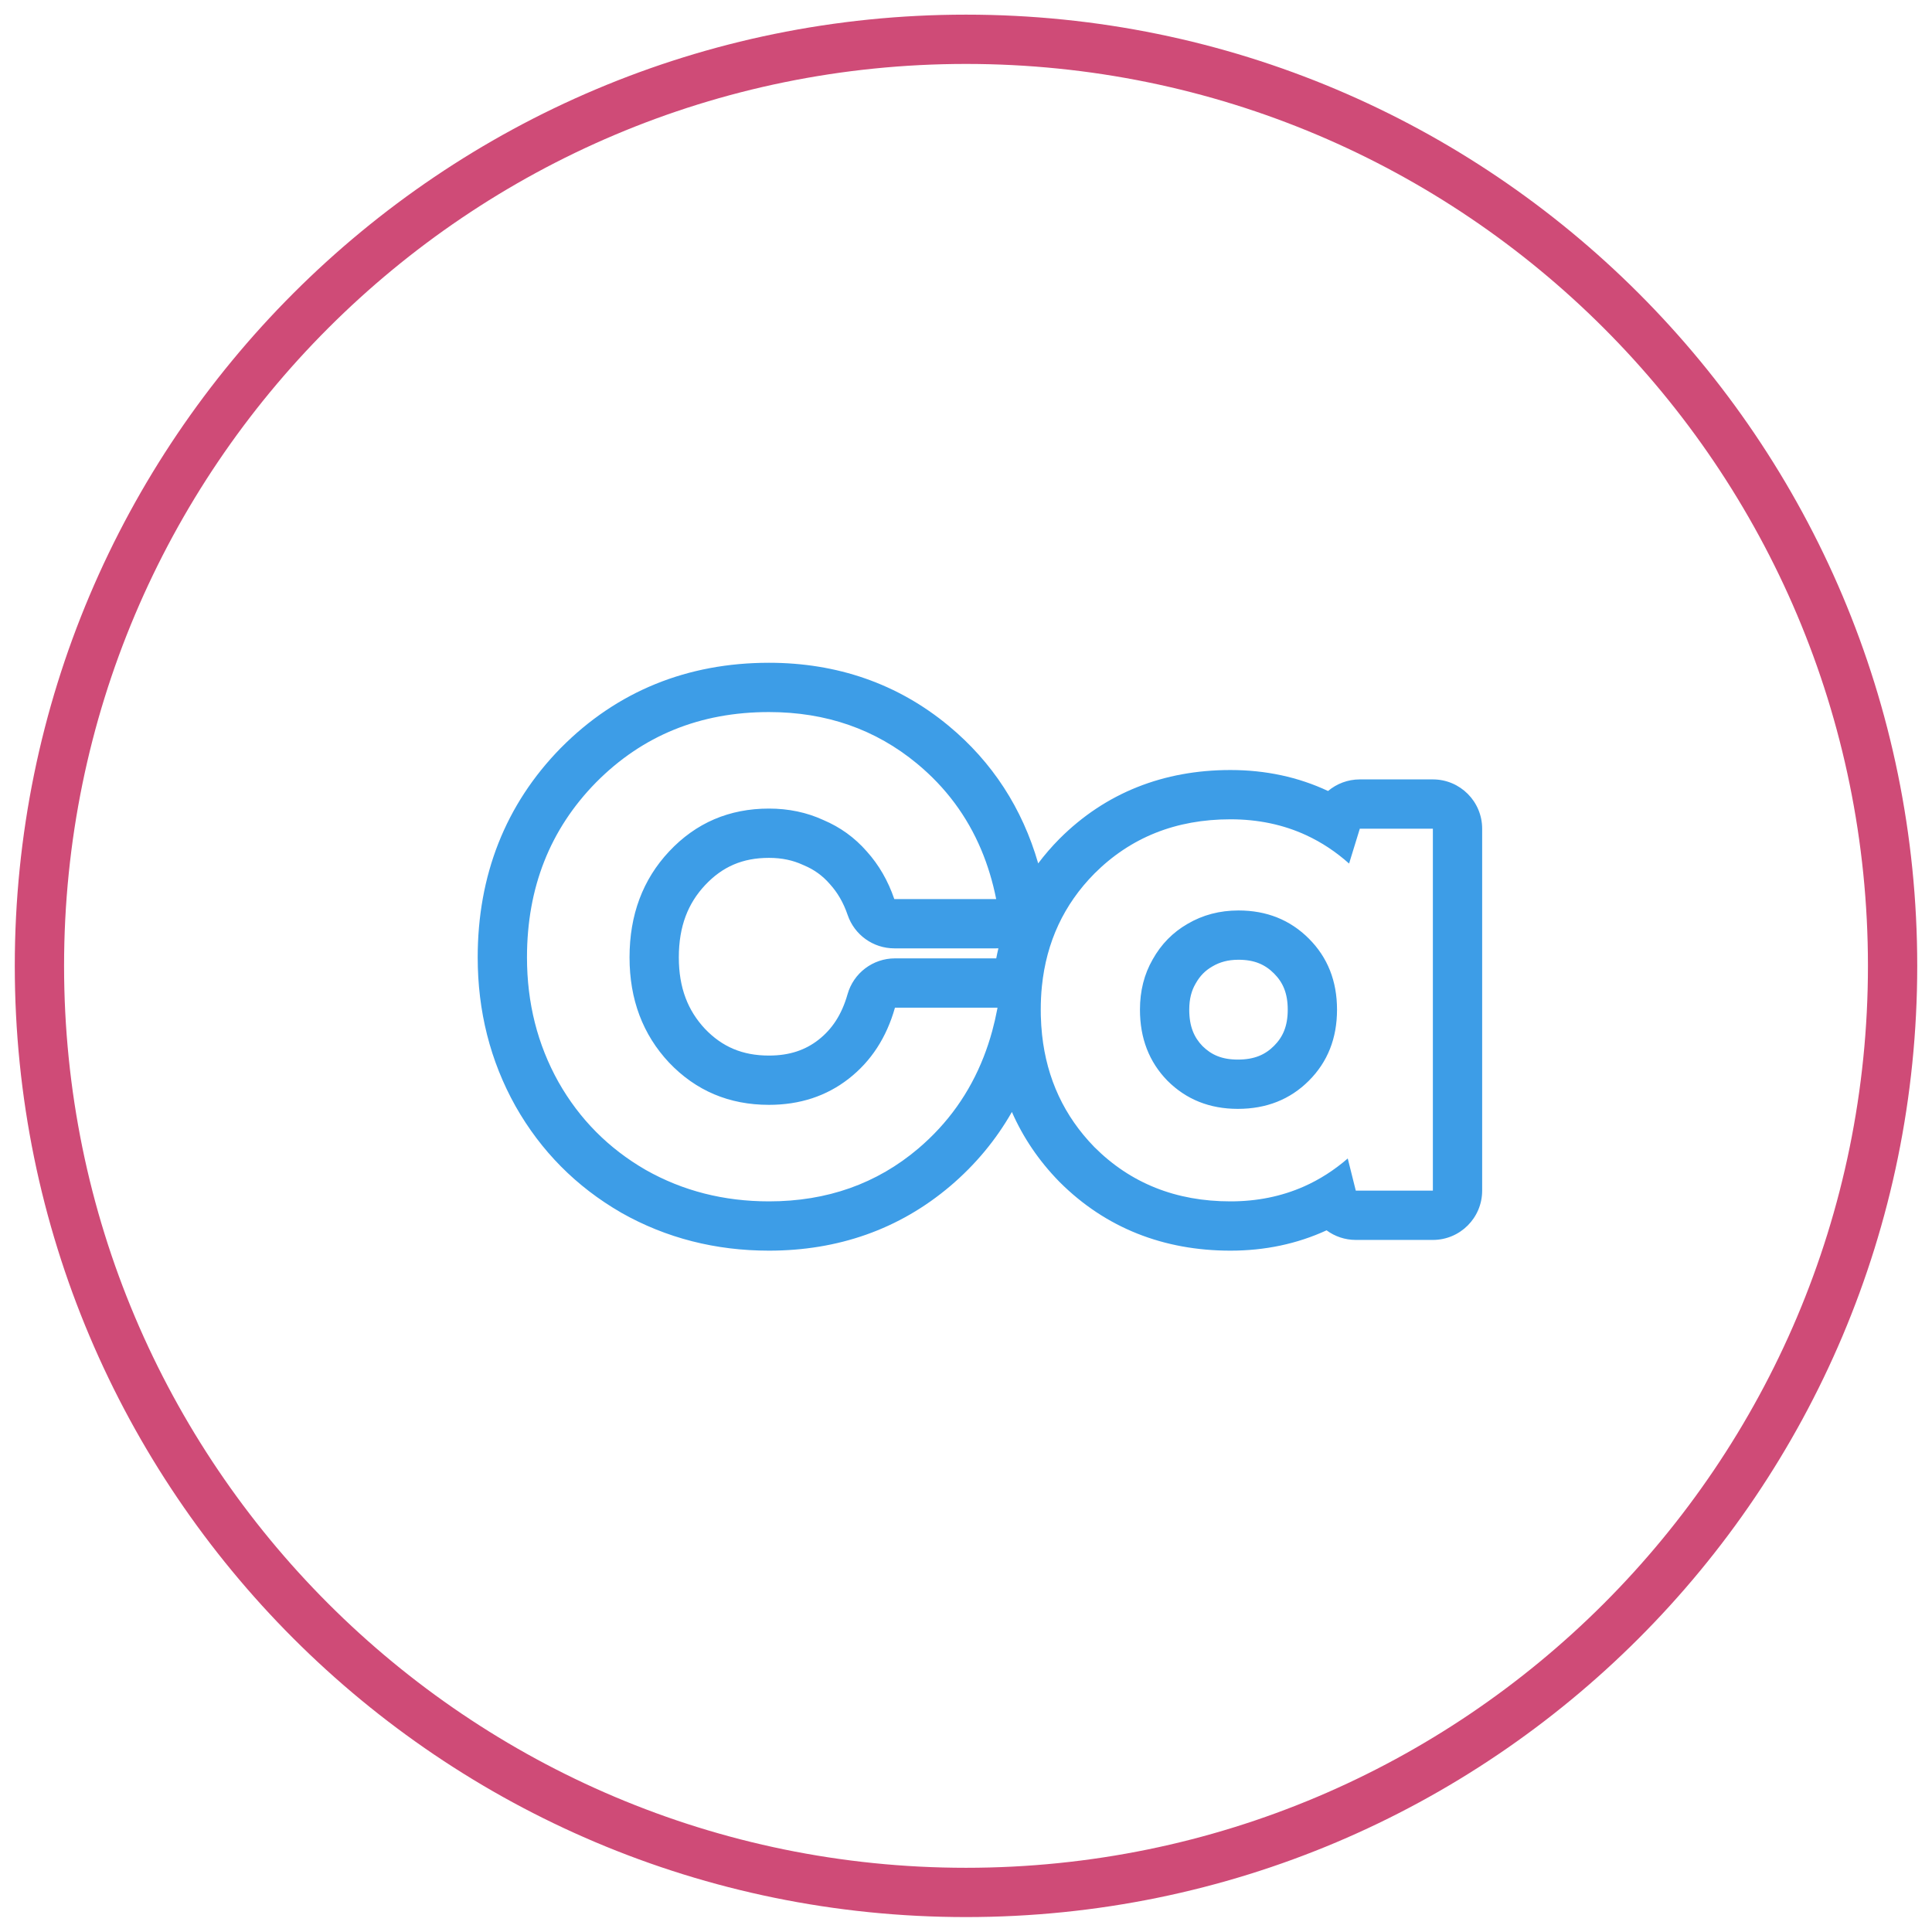 <svg width="98" height="98" viewBox="0 0 98 98" fill="none" xmlns="http://www.w3.org/2000/svg">
<path fill-rule="evenodd" clip-rule="evenodd" d="M0.75 48.993C0.75 22.345 22.353 0.743 49.001 0.743C75.648 0.743 97.251 22.345 97.251 48.993C97.251 75.64 75.648 97.243 49.001 97.243C22.353 97.243 0.75 75.64 0.75 48.993ZM49.001 3.243C23.734 3.243 3.25 23.726 3.25 48.993C3.25 74.26 23.734 94.743 49.001 94.743C74.268 94.743 94.751 74.26 94.751 48.993C94.751 23.726 74.268 3.243 49.001 3.243Z" fill="#CF4B77"/>
<path fill-rule="evenodd" clip-rule="evenodd" d="M31.517 61.517L31.498 61.505C29.233 60.196 27.44 58.39 26.154 56.119L26.148 56.108C24.861 53.809 24.231 51.276 24.231 48.563C24.231 44.416 25.625 40.816 28.448 37.938L28.457 37.93C31.305 35.054 34.879 33.619 39.005 33.619C42.451 33.619 45.529 34.672 48.114 36.812C50.345 38.659 51.859 41.013 52.662 43.795C52.985 43.365 53.342 42.952 53.733 42.556L53.744 42.545C56.081 40.208 59.033 39.059 62.414 39.059C64.192 39.059 65.852 39.413 67.365 40.123C67.805 39.752 68.371 39.535 68.976 39.535H72.682C74.062 39.535 75.182 40.654 75.182 42.035V60.395C75.182 61.776 74.062 62.895 72.682 62.895H68.772C68.223 62.895 67.708 62.717 67.29 62.408C65.793 63.096 64.159 63.439 62.414 63.439C59.033 63.439 56.081 62.291 53.744 59.953L53.722 59.931C52.688 58.871 51.892 57.69 51.328 56.404C50.526 57.812 49.486 59.069 48.208 60.157L48.206 60.158C45.615 62.359 42.503 63.439 39.005 63.439C36.31 63.439 33.797 62.807 31.517 61.517ZM52.85 50.026C52.811 50.412 52.792 50.809 52.792 51.215C52.792 51.317 52.793 51.418 52.795 51.519C52.803 51.852 52.825 52.178 52.859 52.498C53.1 54.724 53.984 56.619 55.512 58.185C57.348 60.021 59.648 60.939 62.414 60.939C63.763 60.939 65.005 60.687 66.142 60.184C66.934 59.833 67.675 59.359 68.364 58.763L68.772 60.395H72.682V42.035H68.976L68.432 43.803C67.76 43.204 67.035 42.725 66.258 42.366C65.095 41.828 63.813 41.559 62.414 41.559C59.648 41.559 57.348 42.477 55.512 44.313C53.965 45.879 53.078 47.783 52.85 50.026ZM58.47 48.665C58.039 49.413 57.824 50.263 57.824 51.215C57.824 52.666 58.288 53.867 59.218 54.819C60.17 55.771 61.36 56.247 62.788 56.247C64.238 56.247 65.44 55.771 66.392 54.819C67.344 53.867 67.82 52.666 67.82 51.215C67.82 49.764 67.344 48.563 66.392 47.611C65.44 46.659 64.25 46.183 62.822 46.183C61.87 46.183 61.008 46.41 60.238 46.863C59.49 47.294 58.9 47.895 58.47 48.665ZM60.996 53.062C61.447 53.508 61.984 53.747 62.788 53.747C63.632 53.747 64.179 53.496 64.624 53.051C65.068 52.607 65.32 52.059 65.32 51.215C65.32 50.371 65.068 49.823 64.624 49.379C64.171 48.926 63.631 48.683 62.822 48.683C62.285 48.683 61.867 48.805 61.505 49.018L61.485 49.03C61.138 49.23 60.868 49.499 60.652 49.885L60.636 49.913C60.446 50.243 60.324 50.655 60.324 51.215C60.324 52.071 60.572 52.623 60.996 53.062ZM50.534 48.613H45.397C44.279 48.613 43.297 49.355 42.992 50.431C42.691 51.492 42.187 52.221 41.514 52.746C40.859 53.256 40.064 53.543 39.005 53.543C37.658 53.543 36.631 53.099 35.757 52.185C34.898 51.264 34.433 50.117 34.433 48.563C34.433 46.975 34.906 45.816 35.764 44.9M33.939 53.901C32.602 52.473 31.933 50.694 31.933 48.563C31.933 46.41 32.602 44.619 33.939 43.191C35.299 41.74 36.988 41.015 39.005 41.015C40.002 41.015 40.92 41.208 41.759 41.593C42.62 41.956 43.357 42.489 43.969 43.191C44.581 43.871 45.046 44.676 45.363 45.605H50.531C50.354 44.718 50.101 43.885 49.773 43.105C49.052 41.392 47.968 39.936 46.519 38.737C44.411 36.992 41.907 36.119 39.005 36.119C35.514 36.119 32.59 37.309 30.233 39.689C27.898 42.069 26.731 45.027 26.731 48.563C26.731 50.875 27.264 52.983 28.329 54.887C29.395 56.769 30.868 58.253 32.749 59.341C34.63 60.407 36.716 60.939 39.005 60.939C41.952 60.939 44.479 60.044 46.587 58.253C48.078 56.984 49.181 55.437 49.895 53.613C50.061 53.188 50.207 52.748 50.331 52.293C50.426 51.943 50.509 51.583 50.58 51.215C50.587 51.181 50.593 51.147 50.599 51.113H45.397C44.967 52.632 44.184 53.833 43.051 54.717C41.918 55.601 40.569 56.043 39.005 56.043C36.988 56.043 35.299 55.329 33.939 53.901ZM50.534 48.613C50.567 48.441 50.603 48.271 50.644 48.103C50.606 48.104 50.569 48.105 50.531 48.105H45.363C44.294 48.105 43.343 47.425 42.997 46.413C42.781 45.779 42.481 45.275 42.111 44.864C42.102 44.853 42.093 44.843 42.084 44.833C41.723 44.419 41.3 44.112 40.789 43.897C40.764 43.887 40.74 43.876 40.715 43.865C40.23 43.642 39.672 43.515 39.005 43.515C37.668 43.515 36.643 43.962 35.764 44.9" fill="#3D9DE7"/>
</svg>
